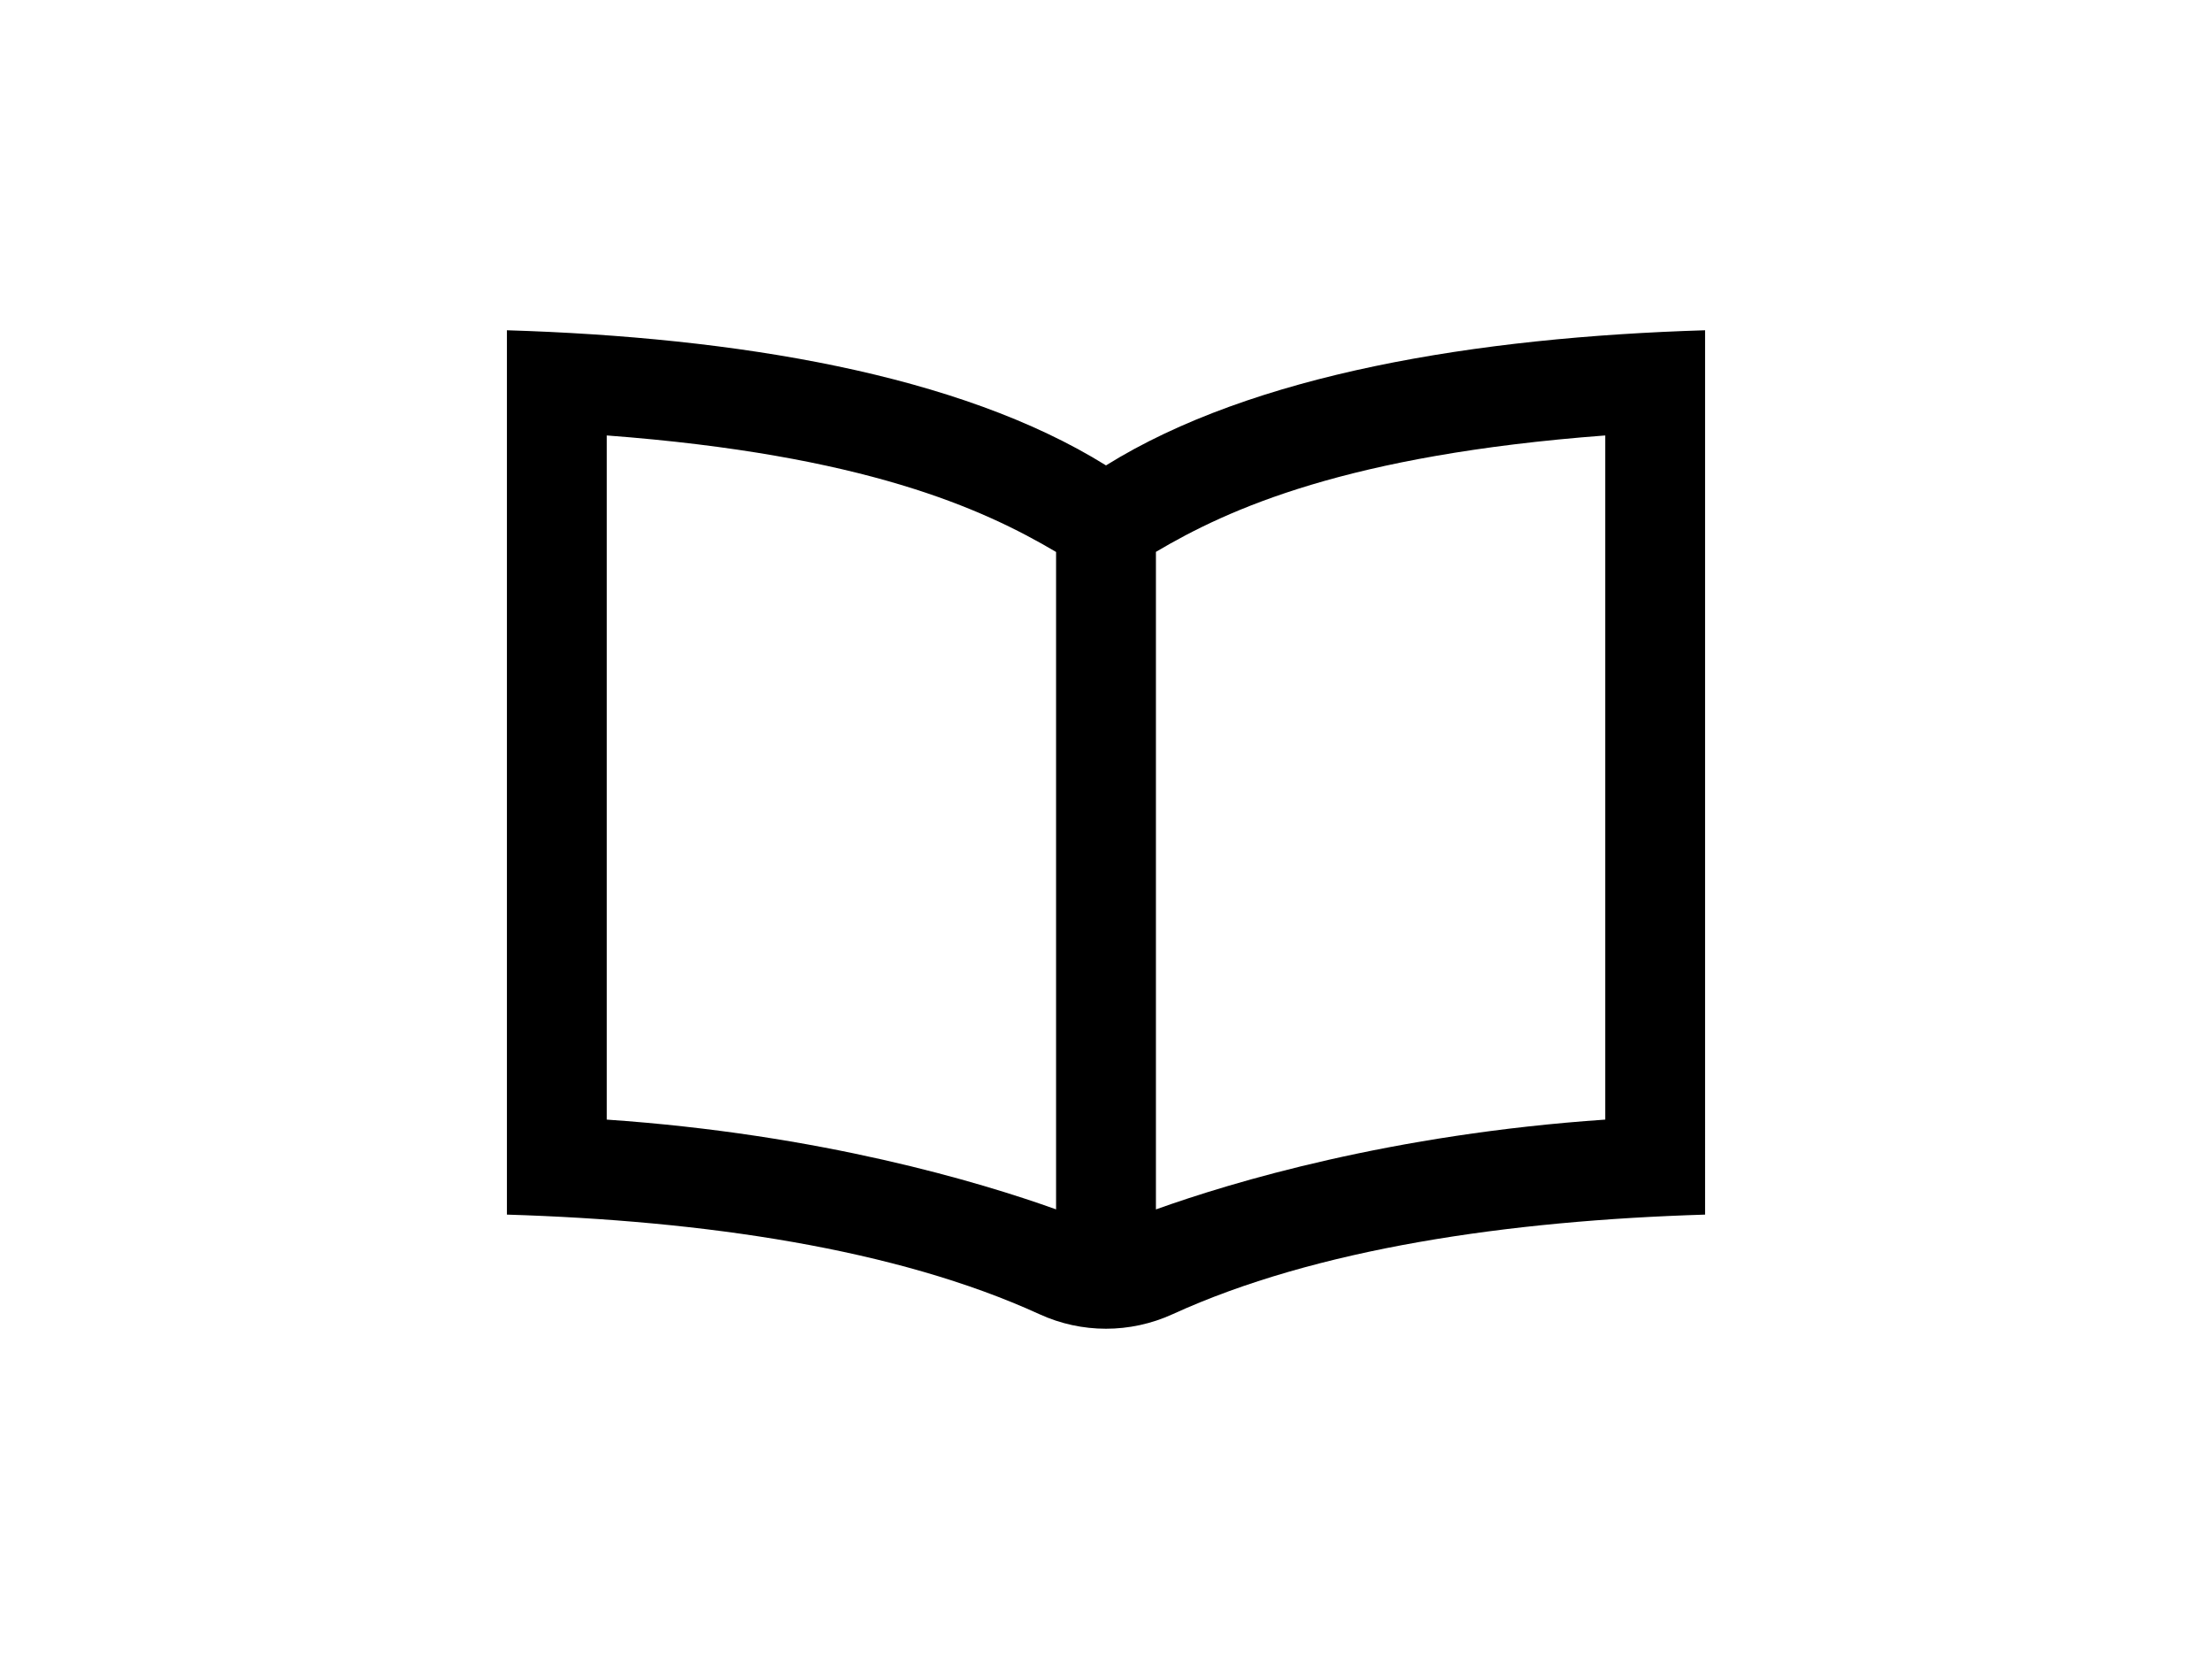 <?xml version="1.0" encoding="UTF-8"?>
<svg id="Ebene_2" data-name="Ebene 2" xmlns="http://www.w3.org/2000/svg" viewBox="0 0 240 180">
  <path d="M120,50.496c-15.914-9.913-40.17-13.905-65-14.663v95.951c21.325.65,42.223,3.689,57.78,10.806,4.583,2.102,9.842,2.102,14.446,0,15.557-7.117,36.449-10.156,57.774-10.806V35.833c-24.83.758-49.086,4.75-65,14.663ZM114.583,131.215c-8.26-2.958-25.545-8.152-48.75-9.739V47.246c27.934,2.107,40.771,7.925,48.75,12.642v71.327ZM174.167,121.476c-23.2,1.587-40.49,6.782-48.75,9.745V59.878c7.87-4.664,20.746-10.519,48.75-12.632v74.23Z"/>
</svg>